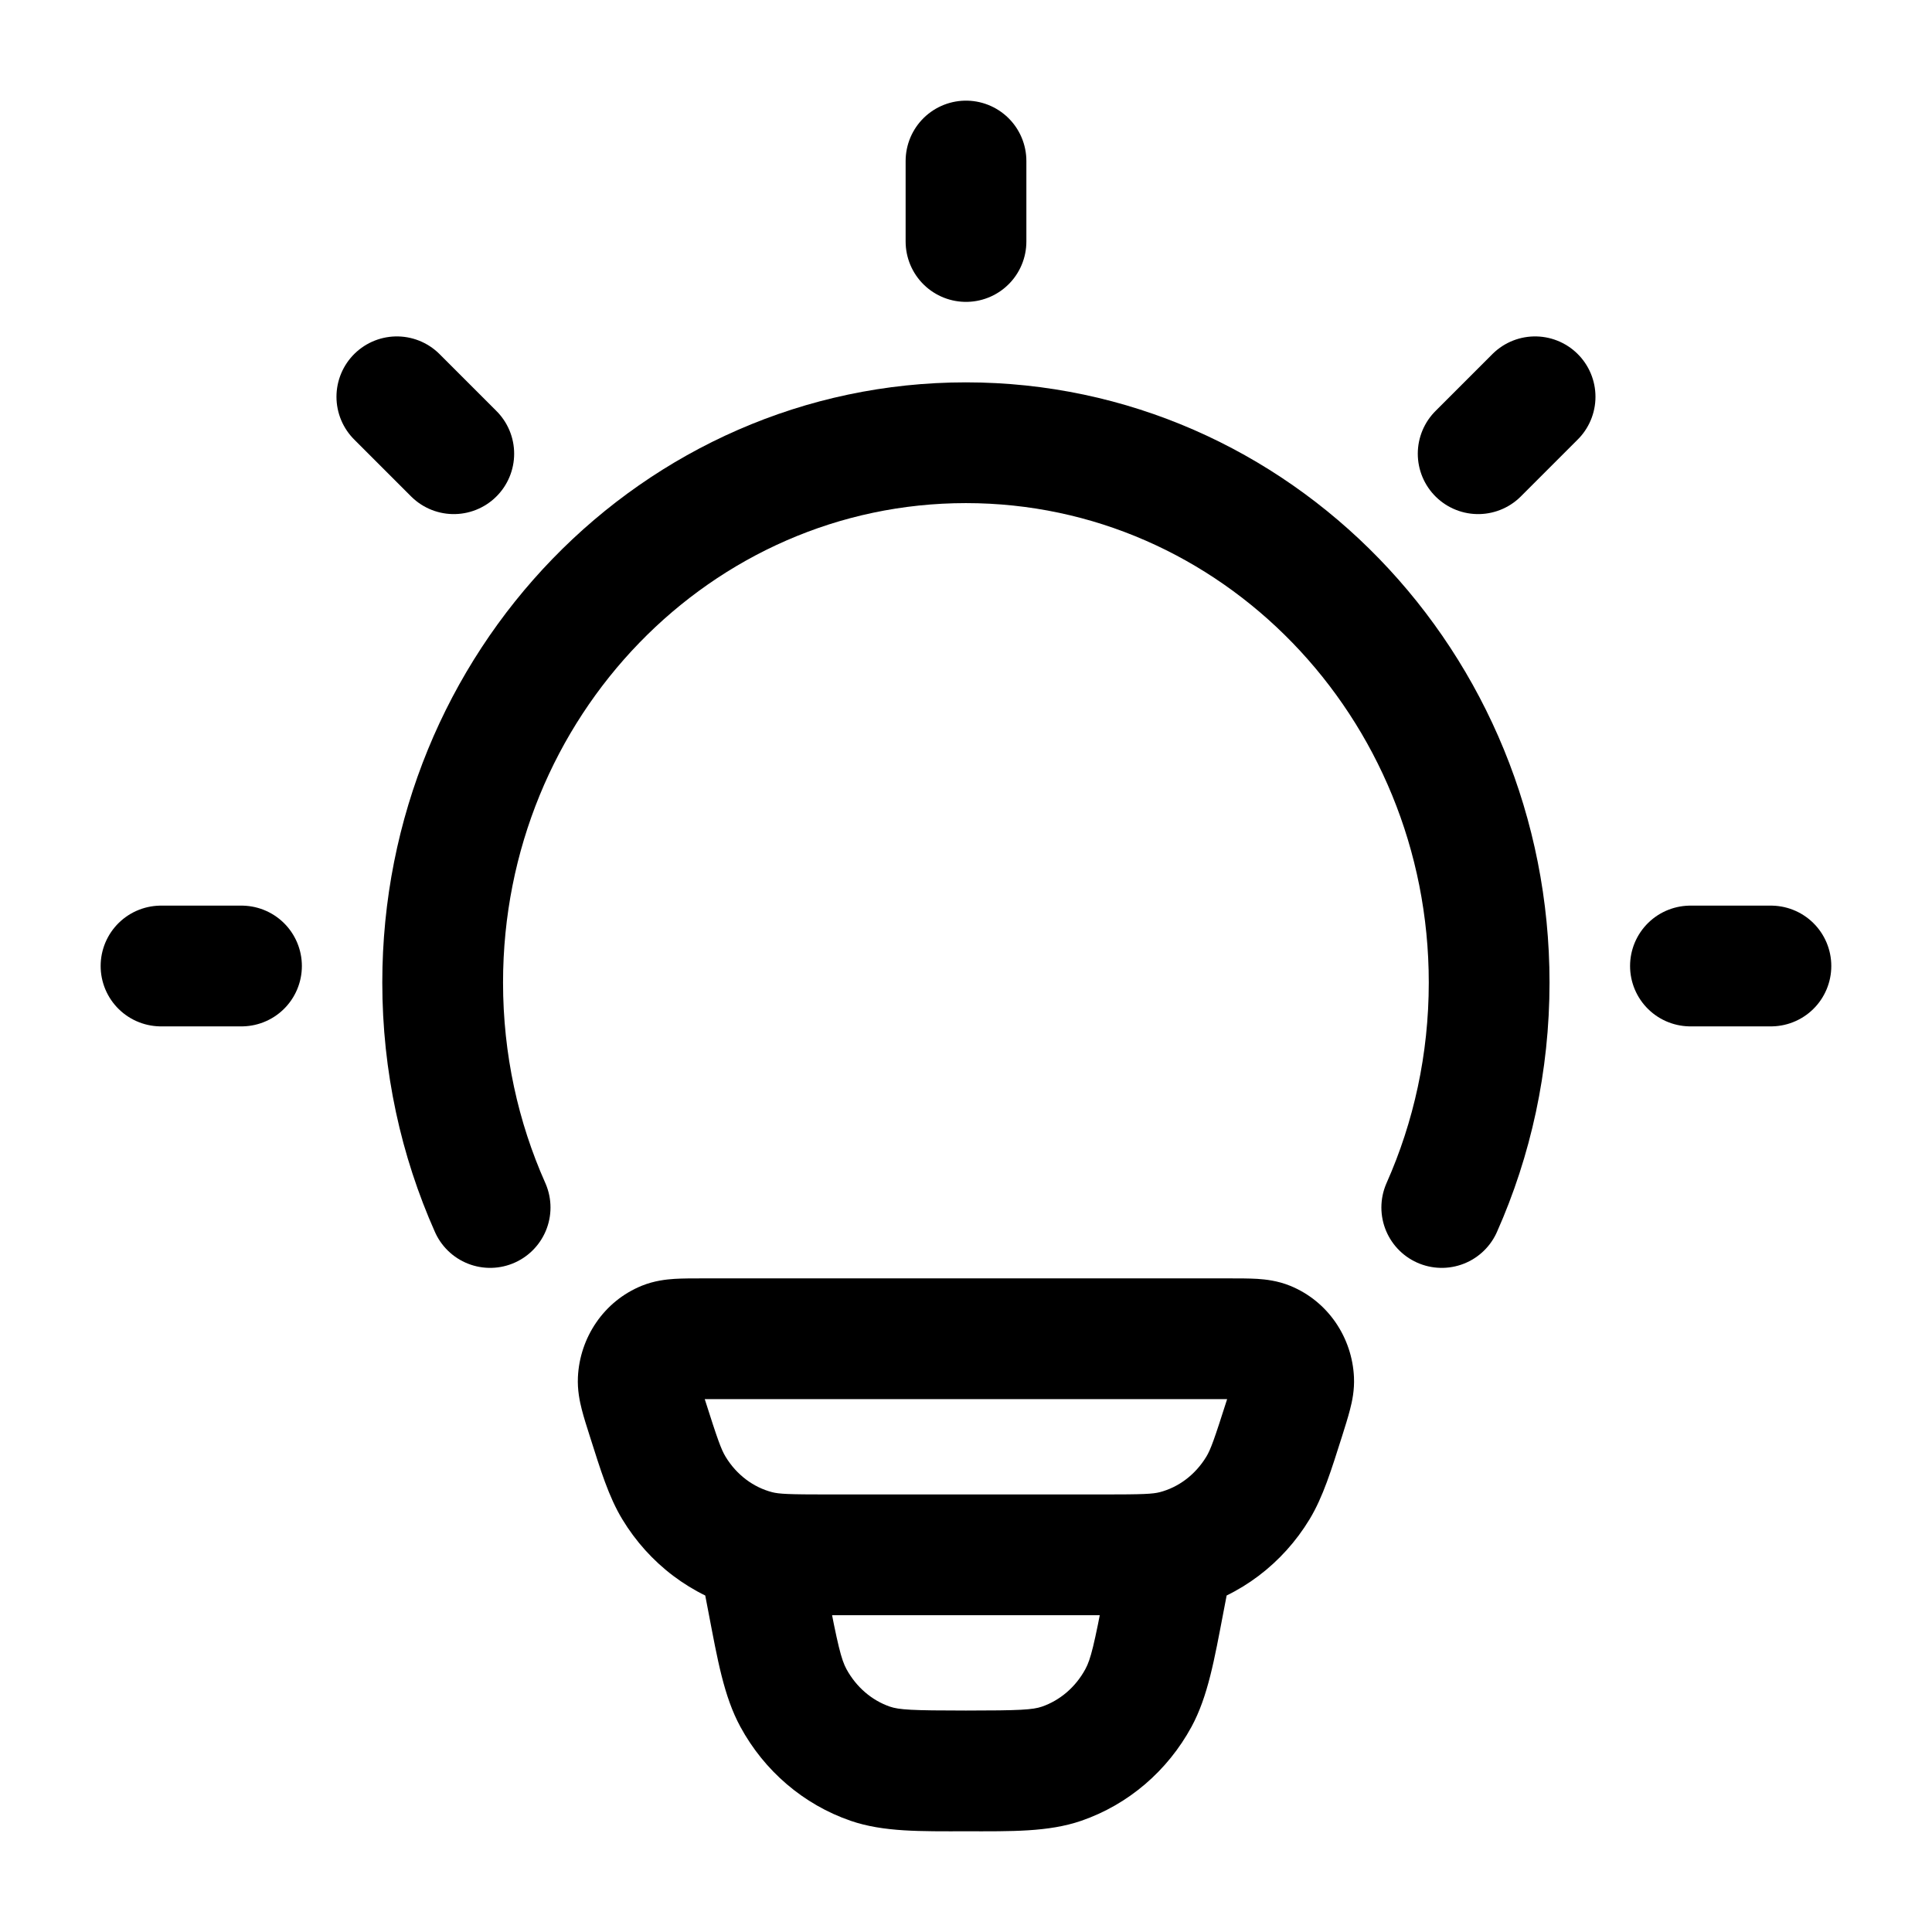 <svg width="32" height="32" viewBox="0 0 32 32" fill="none" xmlns="http://www.w3.org/2000/svg">
<path d="M12.535 25.683L12.283 26.65L12.535 25.683ZM10.722 23.485L9.769 23.788V23.788L10.722 23.485ZM11.163 24.646L10.308 25.165L11.163 24.646ZM21.276 23.485L22.229 23.788L21.276 23.485ZM20.835 24.646L21.69 25.165L20.835 24.646ZM19.462 25.683L19.715 26.65L19.462 25.683ZM20.991 22.223L21.367 21.296L20.991 22.223ZM21.427 22.856L22.426 22.81L21.427 22.856ZM11.006 22.223L10.63 21.296L11.006 22.223ZM10.571 22.856L9.572 22.81L10.571 22.856ZM20.41 25.942C20.514 25.399 20.158 24.875 19.616 24.771C19.073 24.667 18.549 25.023 18.445 25.565L20.41 25.942ZM19.28 26.525L18.297 26.337V26.337L19.28 26.525ZM12.718 26.525L13.7 26.337V26.337L12.718 26.525ZM13.552 25.565C13.448 25.023 12.925 24.667 12.382 24.771C11.84 24.875 11.484 25.399 11.588 25.942L13.552 25.565ZM14.414 29.212L14.089 30.158V30.158L14.414 29.212ZM13.142 28.123L12.263 28.601L13.142 28.123ZM18.856 28.123L19.735 28.601L19.735 28.601L18.856 28.123ZM17.584 29.212L17.909 30.158V30.158L17.584 29.212ZM11.623 23.174H20.374V21.174H11.623V23.174ZM18.271 24.753H13.727V26.753H18.271V24.753ZM13.727 24.753C13.056 24.753 12.905 24.745 12.788 24.715L12.283 26.65C12.708 26.761 13.17 26.753 13.727 26.753V24.753ZM9.769 23.788C9.947 24.347 10.081 24.791 10.308 25.165L12.018 24.128C11.945 24.008 11.885 23.842 11.675 23.181L9.769 23.788ZM12.788 24.715C12.481 24.635 12.201 24.43 12.018 24.128L10.308 25.165C10.751 25.897 11.455 26.434 12.283 26.65L12.788 24.715ZM20.323 23.181C20.112 23.842 20.053 24.008 19.98 24.128L21.69 25.165C21.916 24.791 22.051 24.347 22.229 23.788L20.323 23.181ZM18.271 26.753C18.828 26.753 19.29 26.761 19.715 26.65L19.21 24.715C19.093 24.745 18.941 24.753 18.271 24.753V26.753ZM19.98 24.128C19.796 24.43 19.517 24.635 19.21 24.715L19.715 26.65C20.543 26.434 21.246 25.897 21.69 25.165L19.98 24.128ZM20.374 23.174C20.459 23.174 20.525 23.174 20.582 23.175C20.639 23.176 20.676 23.177 20.701 23.178C20.759 23.182 20.704 23.185 20.615 23.149L21.367 21.296C21.16 21.212 20.962 21.191 20.824 21.182C20.688 21.174 20.527 21.174 20.374 21.174V23.174ZM22.229 23.788C22.277 23.634 22.327 23.479 22.361 23.345C22.396 23.211 22.436 23.024 22.426 22.81L20.428 22.902C20.424 22.822 20.441 22.784 20.424 22.848C20.417 22.876 20.406 22.915 20.388 22.973C20.371 23.031 20.349 23.097 20.323 23.181L22.229 23.788ZM20.615 23.149C20.487 23.097 20.432 22.988 20.428 22.902L22.426 22.81C22.396 22.158 22 21.553 21.367 21.296L20.615 23.149ZM11.623 21.174C11.47 21.174 11.309 21.174 11.174 21.182C11.035 21.191 10.838 21.212 10.63 21.296L11.383 23.149C11.294 23.185 11.239 23.182 11.297 23.178C11.322 23.177 11.358 23.176 11.416 23.175C11.473 23.174 11.539 23.174 11.623 23.174V21.174ZM11.675 23.181C11.648 23.097 11.627 23.031 11.61 22.973C11.592 22.915 11.581 22.876 11.573 22.848C11.557 22.784 11.573 22.822 11.57 22.902L9.572 22.81C9.562 23.024 9.602 23.211 9.636 23.345C9.67 23.479 9.72 23.634 9.769 23.788L11.675 23.181ZM10.63 21.296C9.998 21.553 9.602 22.158 9.572 22.81L11.57 22.902C11.566 22.988 11.511 23.097 11.383 23.149L10.63 21.296ZM18.445 25.565L18.297 26.337L20.262 26.713L20.41 25.942L18.445 25.565ZM13.7 26.337L13.552 25.565L11.588 25.942L11.736 26.713L13.7 26.337ZM15.999 28.332C15.098 28.332 14.891 28.319 14.739 28.267L14.089 30.158C14.634 30.346 15.252 30.332 15.999 30.332V28.332ZM11.736 26.713C11.884 27.485 11.989 28.097 12.263 28.601L14.02 27.646C13.932 27.483 13.876 27.251 13.7 26.337L11.736 26.713ZM14.739 28.267C14.444 28.165 14.185 27.948 14.02 27.646L12.263 28.601C12.658 29.329 13.306 29.888 14.089 30.158L14.739 28.267ZM18.297 26.337C18.122 27.251 18.066 27.483 17.977 27.646L19.735 28.601C20.008 28.097 20.114 27.485 20.262 26.713L18.297 26.337ZM15.999 30.332C16.746 30.332 17.363 30.346 17.909 30.158L17.258 28.267C17.106 28.319 16.9 28.332 15.999 28.332V30.332ZM17.977 27.646C17.813 27.948 17.553 28.165 17.258 28.267L17.909 30.158C18.692 29.888 19.339 29.329 19.735 28.601L17.977 27.646Z" fill="black"/>
<path d="M8.118 20C7.613 18.866 7.332 17.604 7.332 16.274C7.332 11.336 11.212 7.333 15.999 7.333C20.785 7.333 24.665 11.336 24.665 16.274C24.665 17.604 24.384 18.866 23.88 20" stroke="black" stroke-width="2" stroke-linecap="round"/>
<path d="M16 2.667V4" stroke="black" stroke-width="2" stroke-linecap="round" stroke-linejoin="round"/>
<path d="M29.332 16L27.999 16" stroke="black" stroke-width="2" stroke-linecap="round" stroke-linejoin="round"/>
<path d="M4 16L2.667 16" stroke="black" stroke-width="2" stroke-linecap="round" stroke-linejoin="round"/>
<path d="M25.426 6.572L24.483 7.515" stroke="black" stroke-width="2" stroke-linecap="round" stroke-linejoin="round"/>
<path d="M7.516 7.515L6.573 6.572" stroke="black" stroke-width="2" stroke-linecap="round" stroke-linejoin="round"/>
</svg>

